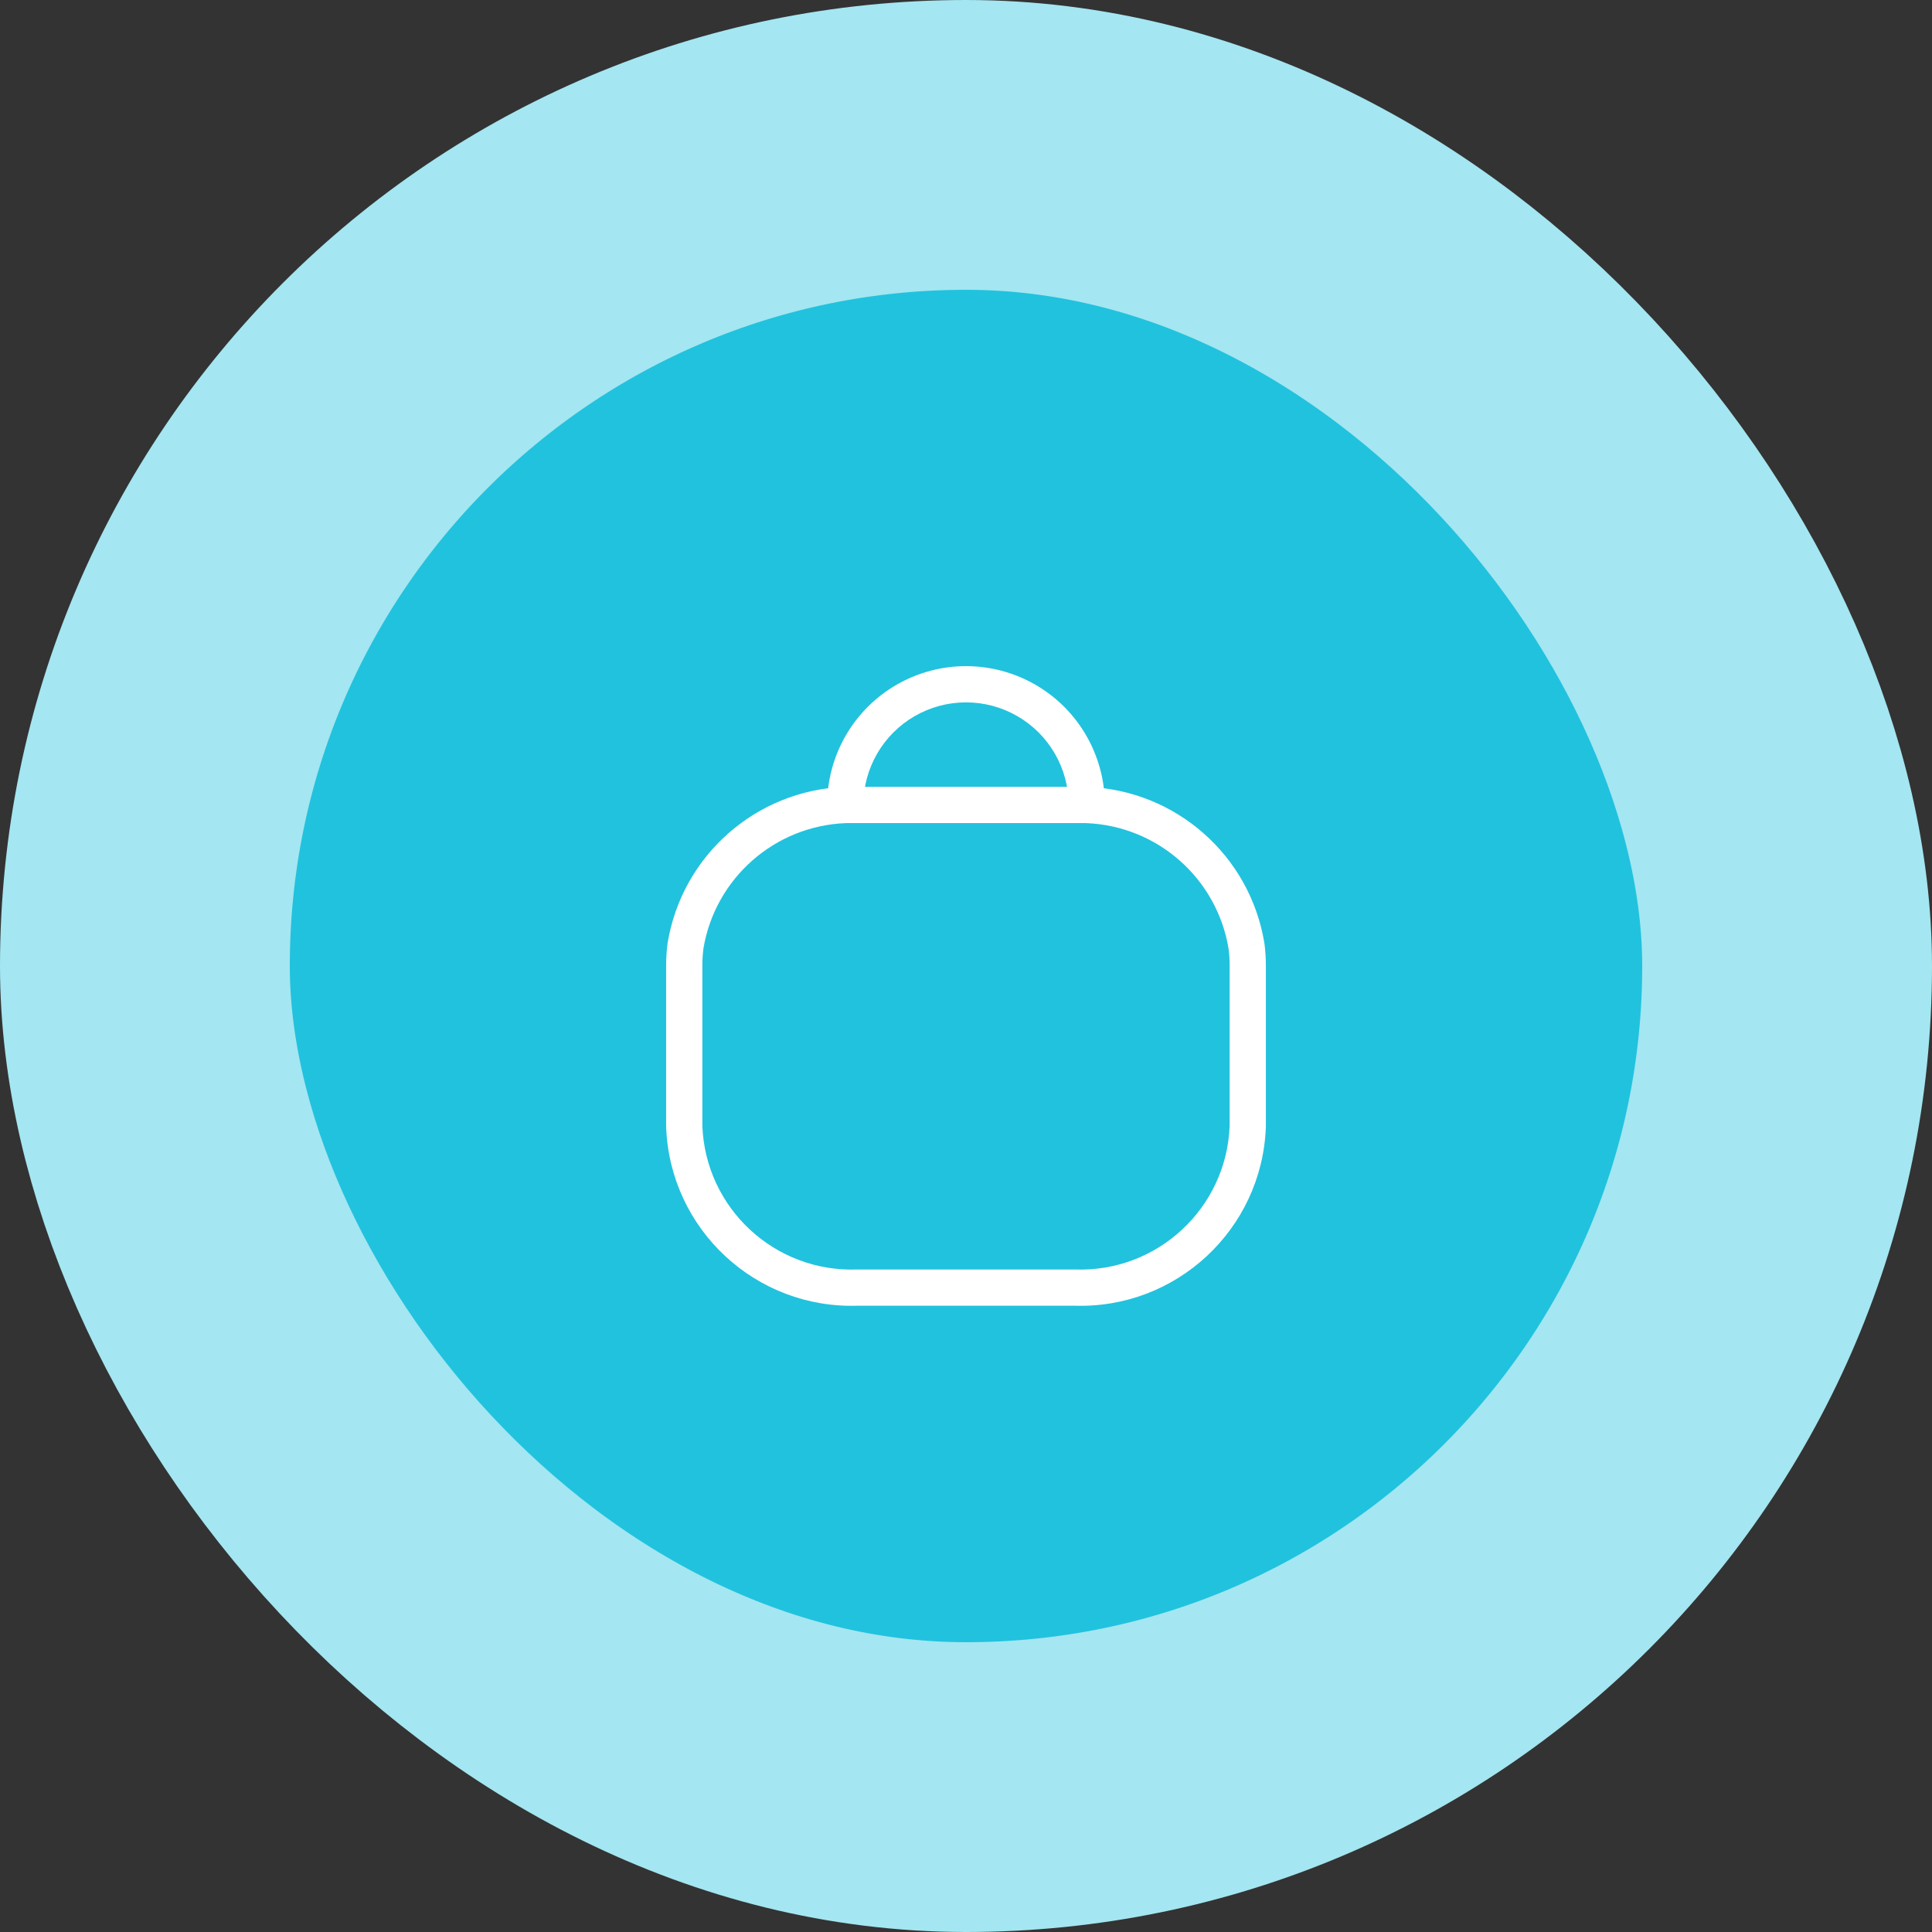 <svg xmlns="http://www.w3.org/2000/svg" width="80" height="80" viewBox="0 0 80 80" fill="none"><rect x="0" y="0" width="80" height="80" fill="#333333" stroke="none"/><rect x="6" y="6" width="68" height="68" rx="34" fill="#21C2DE"></rect><path d="M34.25 33.333C34.25 33.748 34.586 34.083 35 34.083C35.414 34.083 35.75 33.748 35.75 33.333L34.25 33.333ZM37.5 29.003L37.875 29.653L37.5 29.003ZM42.5 29.003L42.125 29.653L42.125 29.653L42.5 29.003ZM44.25 33.333C44.25 33.748 44.586 34.083 45 34.083C45.414 34.083 45.75 33.748 45.75 33.333H44.25ZM35.029 34.083C35.442 34.067 35.765 33.719 35.749 33.305C35.734 32.891 35.385 32.568 34.971 32.584L35.029 34.083ZM28.385 39.167L27.645 39.045C27.644 39.053 27.642 39.062 27.641 39.071L28.385 39.167ZM28.333 39.983L29.083 39.983L29.083 39.982L28.333 39.983ZM28.333 46.65H27.583C27.583 46.66 27.584 46.669 27.584 46.679L28.333 46.65ZM35.513 53.317V52.567C35.504 52.567 35.495 52.567 35.486 52.567L35.513 53.317ZM44.487 53.317L44.514 52.567C44.505 52.567 44.496 52.567 44.487 52.567L44.487 53.317ZM51.667 46.65L52.416 46.679C52.416 46.669 52.417 46.66 52.417 46.65L51.667 46.65ZM51.667 39.983L50.917 39.983V39.983H51.667ZM51.615 39.173L52.359 39.077C52.358 39.069 52.356 39.06 52.355 39.052L51.615 39.173ZM45.029 32.584C44.615 32.568 44.266 32.891 44.251 33.305C44.235 33.719 44.557 34.067 44.971 34.083L45.029 32.584ZM35 32.583C34.586 32.583 34.25 32.919 34.25 33.333C34.25 33.748 34.586 34.083 35 34.083V32.583ZM45 34.083C45.414 34.083 45.75 33.748 45.75 33.333C45.75 32.919 45.414 32.583 45 32.583V34.083ZM35.75 33.333C35.75 31.815 36.56 30.412 37.875 29.653L37.125 28.354C35.346 29.381 34.25 31.279 34.25 33.333L35.75 33.333ZM37.875 29.653C39.19 28.894 40.81 28.894 42.125 29.653L42.875 28.354C41.096 27.327 38.904 27.327 37.125 28.354L37.875 29.653ZM42.125 29.653C43.44 30.412 44.25 31.815 44.25 33.333H45.75C45.75 31.279 44.654 29.381 42.875 28.354L42.125 29.653ZM34.971 32.584C31.305 32.724 28.242 35.424 27.645 39.045L29.125 39.289C29.606 36.371 32.074 34.195 35.029 34.083L34.971 32.584ZM27.641 39.071C27.602 39.374 27.583 39.679 27.583 39.985L29.083 39.982C29.083 39.741 29.098 39.501 29.129 39.263L27.641 39.071ZM27.583 39.983V46.65H29.083V39.983H27.583ZM27.584 46.679C27.746 50.913 31.305 54.218 35.54 54.066L35.486 52.567C32.078 52.689 29.213 50.03 29.083 46.621L27.584 46.679ZM35.513 54.067H44.487V52.567H35.513V54.067ZM44.46 54.066C48.695 54.218 52.254 50.913 52.416 46.679L50.917 46.621C50.787 50.03 47.922 52.689 44.514 52.567L44.46 54.066ZM52.417 46.65V39.983H50.917V46.65H52.417ZM52.417 39.984C52.417 39.681 52.398 39.378 52.359 39.077L50.871 39.27C50.902 39.506 50.917 39.744 50.917 39.983L52.417 39.984ZM52.355 39.052C51.761 35.428 48.698 32.724 45.029 32.584L44.971 34.083C47.928 34.196 50.396 36.375 50.875 39.295L52.355 39.052ZM35 34.083H45V32.583H35V34.083Z" fill="white"></path><rect x="6" y="6" width="68" height="68" rx="34" stroke="#A4E6F1" stroke-width="12"></rect></svg>